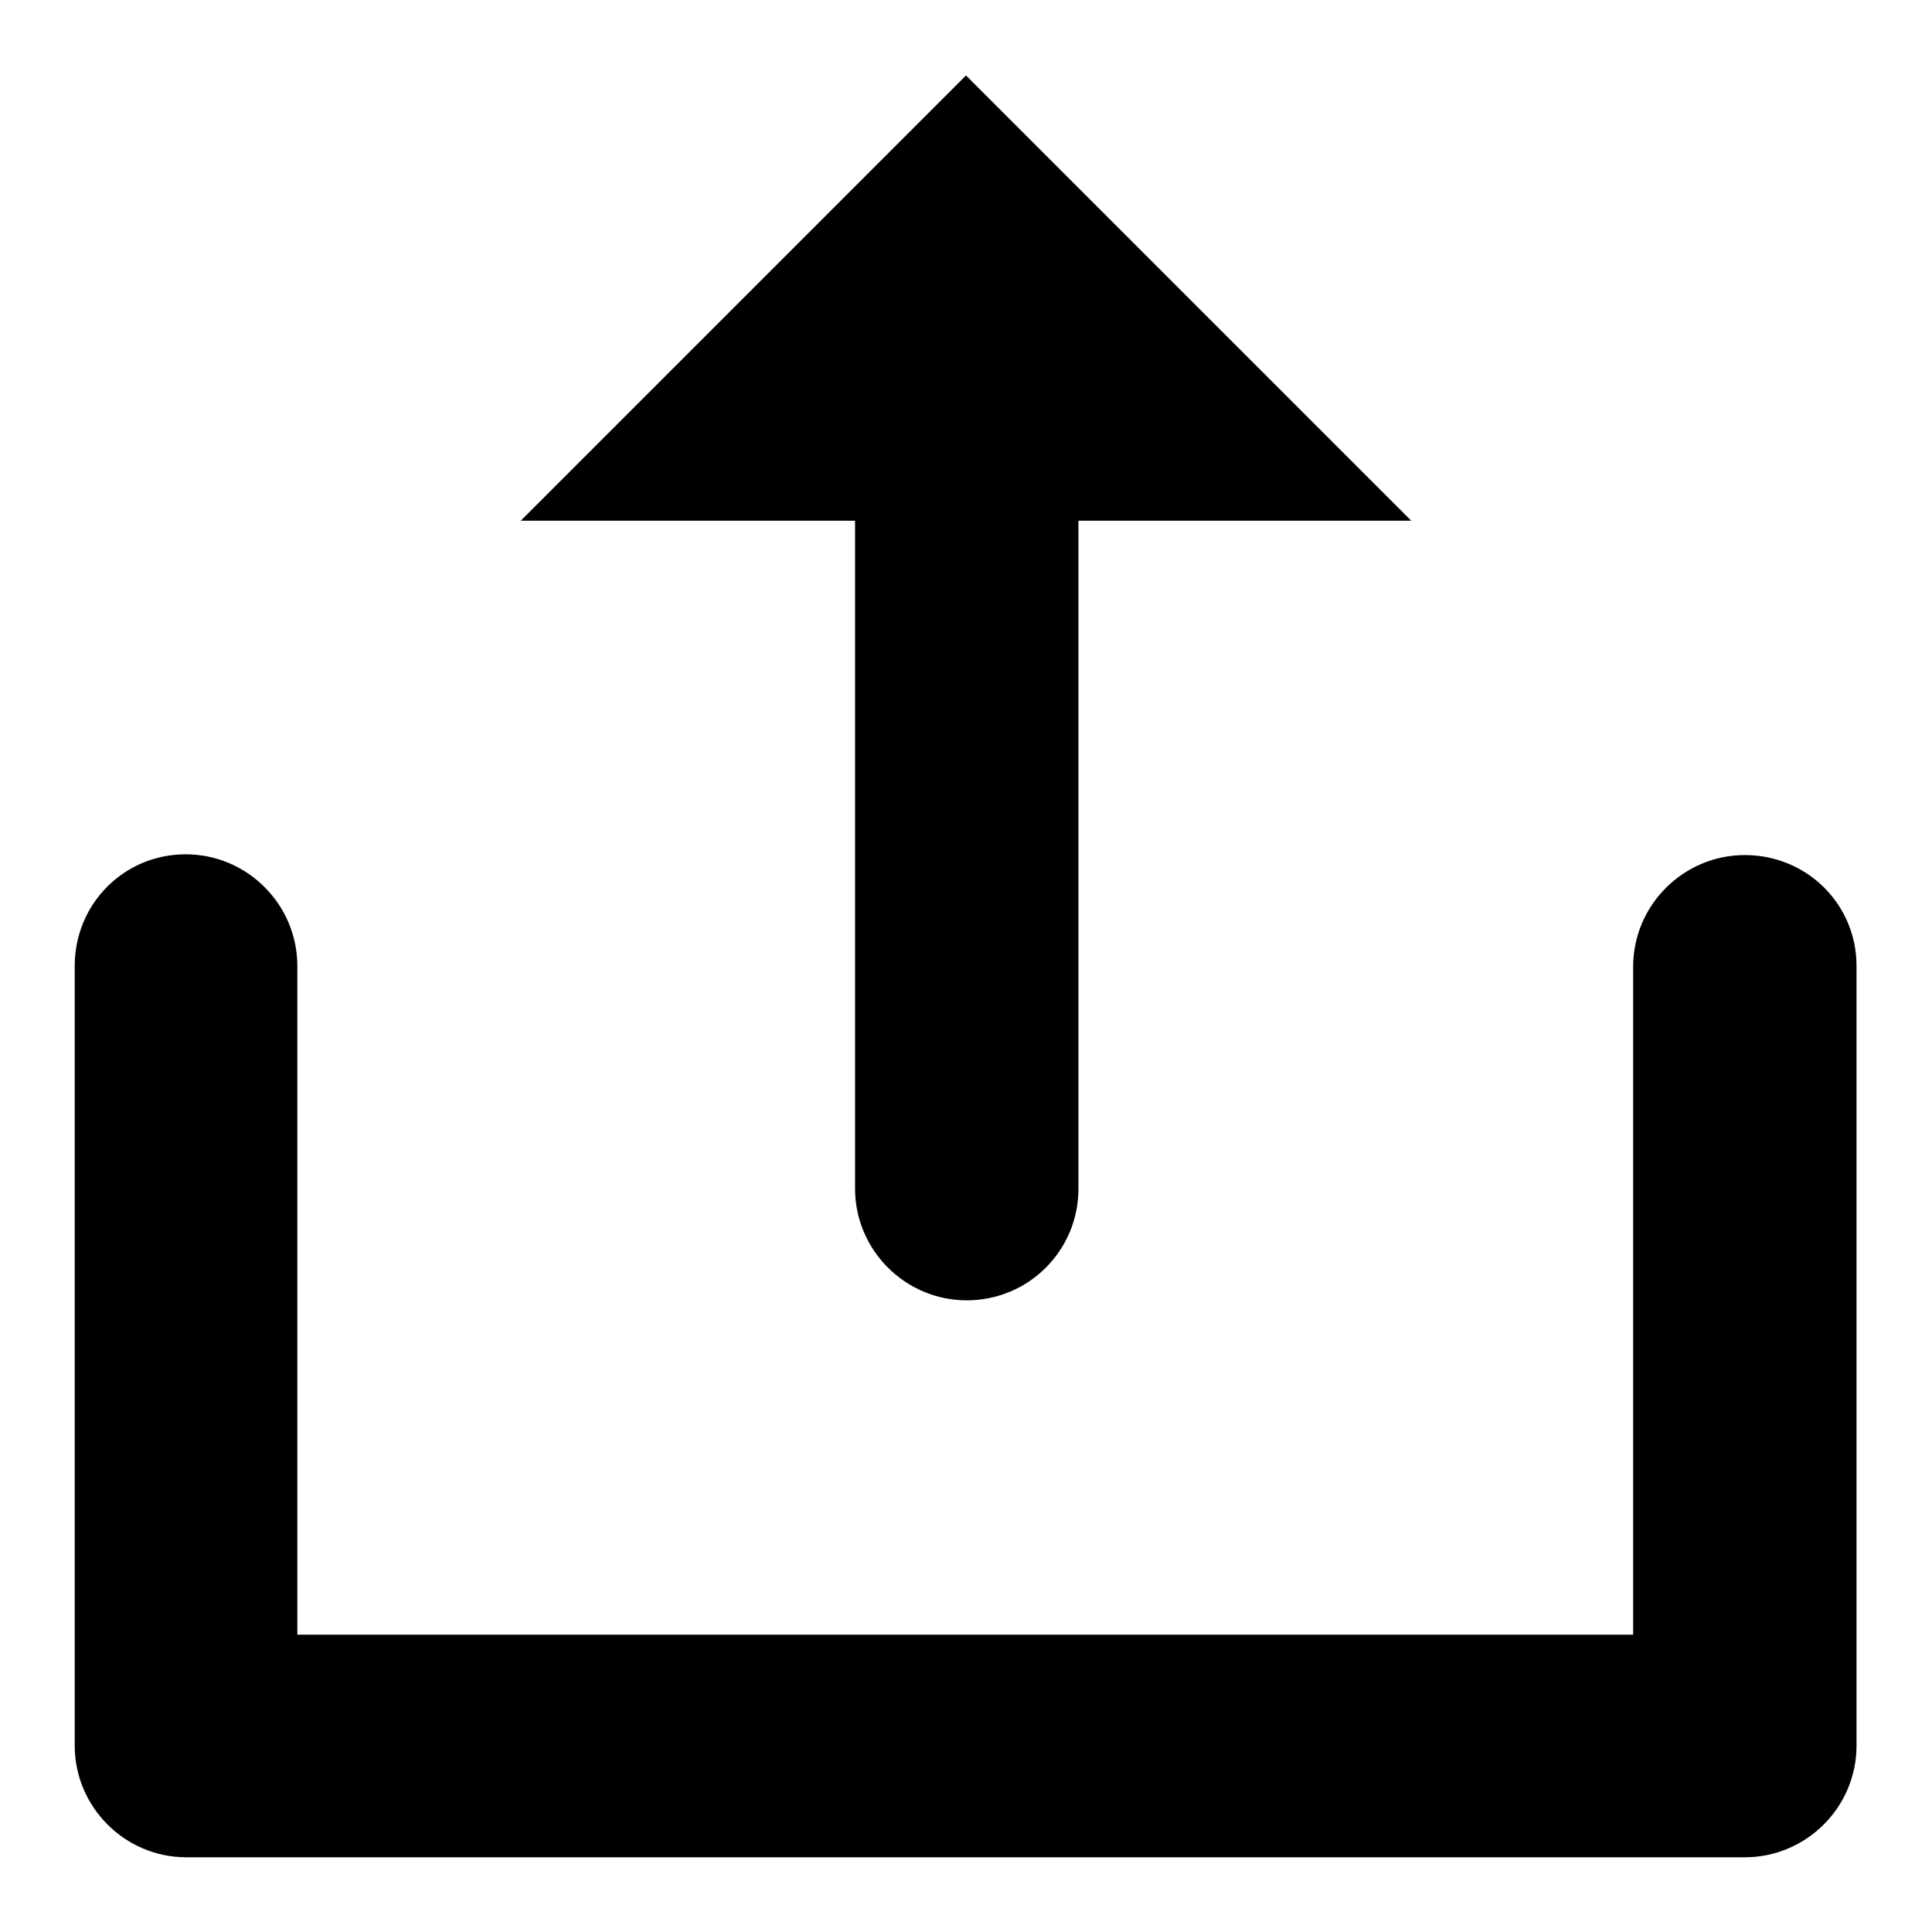 <?xml version="1.0" encoding="utf-8"?>
<!-- Svg Vector Icons : http://www.onlinewebfonts.com/icon -->
<!DOCTYPE svg PUBLIC "-//W3C//DTD SVG 1.1//EN" "http://www.w3.org/Graphics/SVG/1.1/DTD/svg11.dtd">
<svg version="1.1" xmlns="http://www.w3.org/2000/svg" xmlns:xlink="http://www.w3.org/1999/xlink" x="0px" y="0px" viewBox="0 0 256 256" enable-background="new 0 0 256 256" xml:space="preserve">
<g><g><path fill="#000000" d="M231.2,113.3c-8.1,0-14.8,6.6-14.8,14.8v88.5h-177V128c0-8.1-6.6-14.8-14.8-14.8c-8.2,0-14.7,6.6-14.7,14.8v103.3c0,8.1,6.6,14.8,14.8,14.8h206.5c8.1,0,14.8-6.6,14.8-14.8V128C246,119.8,239.4,113.3,231.2,113.3z M113.3,157.5c0,8.1,6.6,14.8,14.8,14.8s14.8-6.6,14.8-14.8V69H187l-59-59L69,69h44.3V157.5z"/></g></g>
</svg>